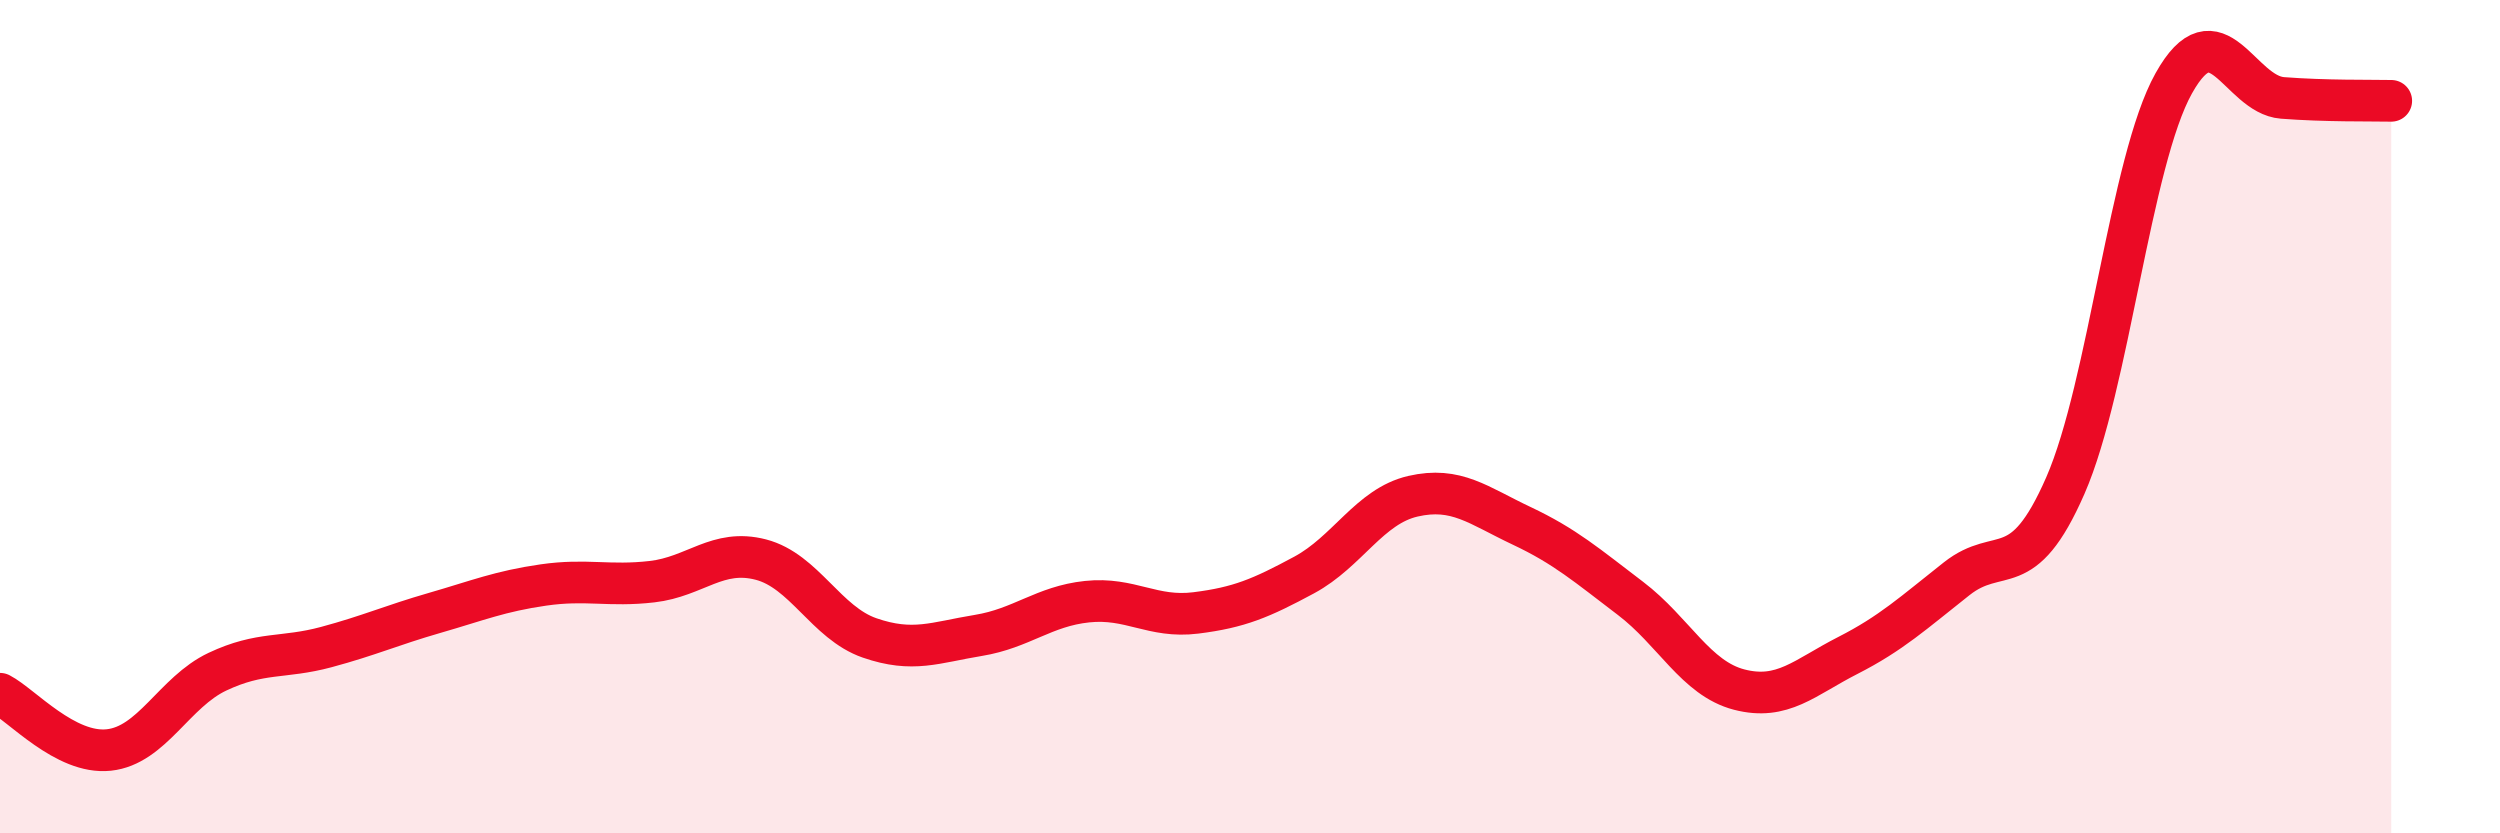 
    <svg width="60" height="20" viewBox="0 0 60 20" xmlns="http://www.w3.org/2000/svg">
      <path
        d="M 0,16.65 C 0.52,16.92 1.57,18.11 2.61,18 C 3.65,17.89 4.18,16.61 5.22,16.12 C 6.26,15.63 6.79,15.81 7.83,15.53 C 8.87,15.25 9.39,15.01 10.43,14.71 C 11.47,14.41 12,14.19 13.04,14.04 C 14.08,13.89 14.61,14.08 15.65,13.96 C 16.69,13.84 17.22,13.16 18.26,13.43 C 19.3,13.7 19.83,14.95 20.87,15.31 C 21.91,15.67 22.44,15.42 23.48,15.25 C 24.52,15.08 25.05,14.55 26.09,14.44 C 27.13,14.33 27.66,14.84 28.7,14.71 C 29.74,14.58 30.26,14.36 31.3,13.8 C 32.34,13.24 32.87,12.15 33.91,11.91 C 34.95,11.67 35.48,12.13 36.52,12.62 C 37.56,13.11 38.09,13.57 39.13,14.36 C 40.17,15.15 40.7,16.28 41.74,16.55 C 42.78,16.82 43.31,16.26 44.35,15.73 C 45.39,15.2 45.92,14.71 46.96,13.89 C 48,13.07 48.53,14.03 49.57,11.65 C 50.61,9.27 51.13,3.86 52.17,2 C 53.21,0.14 53.74,2.27 54.78,2.35 C 55.82,2.43 56.87,2.41 57.39,2.42L57.39 20L0 20Z"
        fill="#EB0A25"
        opacity="0.1"
        stroke-linecap="round"
        stroke-linejoin="round"
      />
      <path
        d="M 0,16.65 C 0.52,16.92 1.57,18.11 2.61,18 C 3.65,17.89 4.18,16.61 5.22,16.12 C 6.26,15.63 6.79,15.81 7.83,15.53 C 8.87,15.25 9.39,15.01 10.43,14.71 C 11.47,14.41 12,14.19 13.04,14.04 C 14.08,13.89 14.61,14.08 15.65,13.96 C 16.69,13.84 17.22,13.16 18.26,13.43 C 19.3,13.7 19.83,14.95 20.87,15.31 C 21.91,15.67 22.44,15.42 23.48,15.25 C 24.52,15.08 25.05,14.55 26.09,14.44 C 27.13,14.33 27.66,14.84 28.7,14.71 C 29.74,14.58 30.26,14.36 31.3,13.8 C 32.34,13.24 32.87,12.15 33.91,11.91 C 34.95,11.67 35.48,12.13 36.52,12.62 C 37.56,13.11 38.09,13.57 39.13,14.36 C 40.17,15.15 40.7,16.28 41.74,16.55 C 42.78,16.82 43.31,16.26 44.35,15.73 C 45.39,15.2 45.92,14.71 46.96,13.89 C 48,13.07 48.53,14.03 49.57,11.65 C 50.61,9.27 51.13,3.86 52.17,2 C 53.21,0.14 53.74,2.27 54.78,2.35 C 55.82,2.43 56.87,2.41 57.39,2.42"
        stroke="#EB0A25"
        stroke-width="1"
        fill="none"
        stroke-linecap="round"
        stroke-linejoin="round"
      />
    </svg>
  